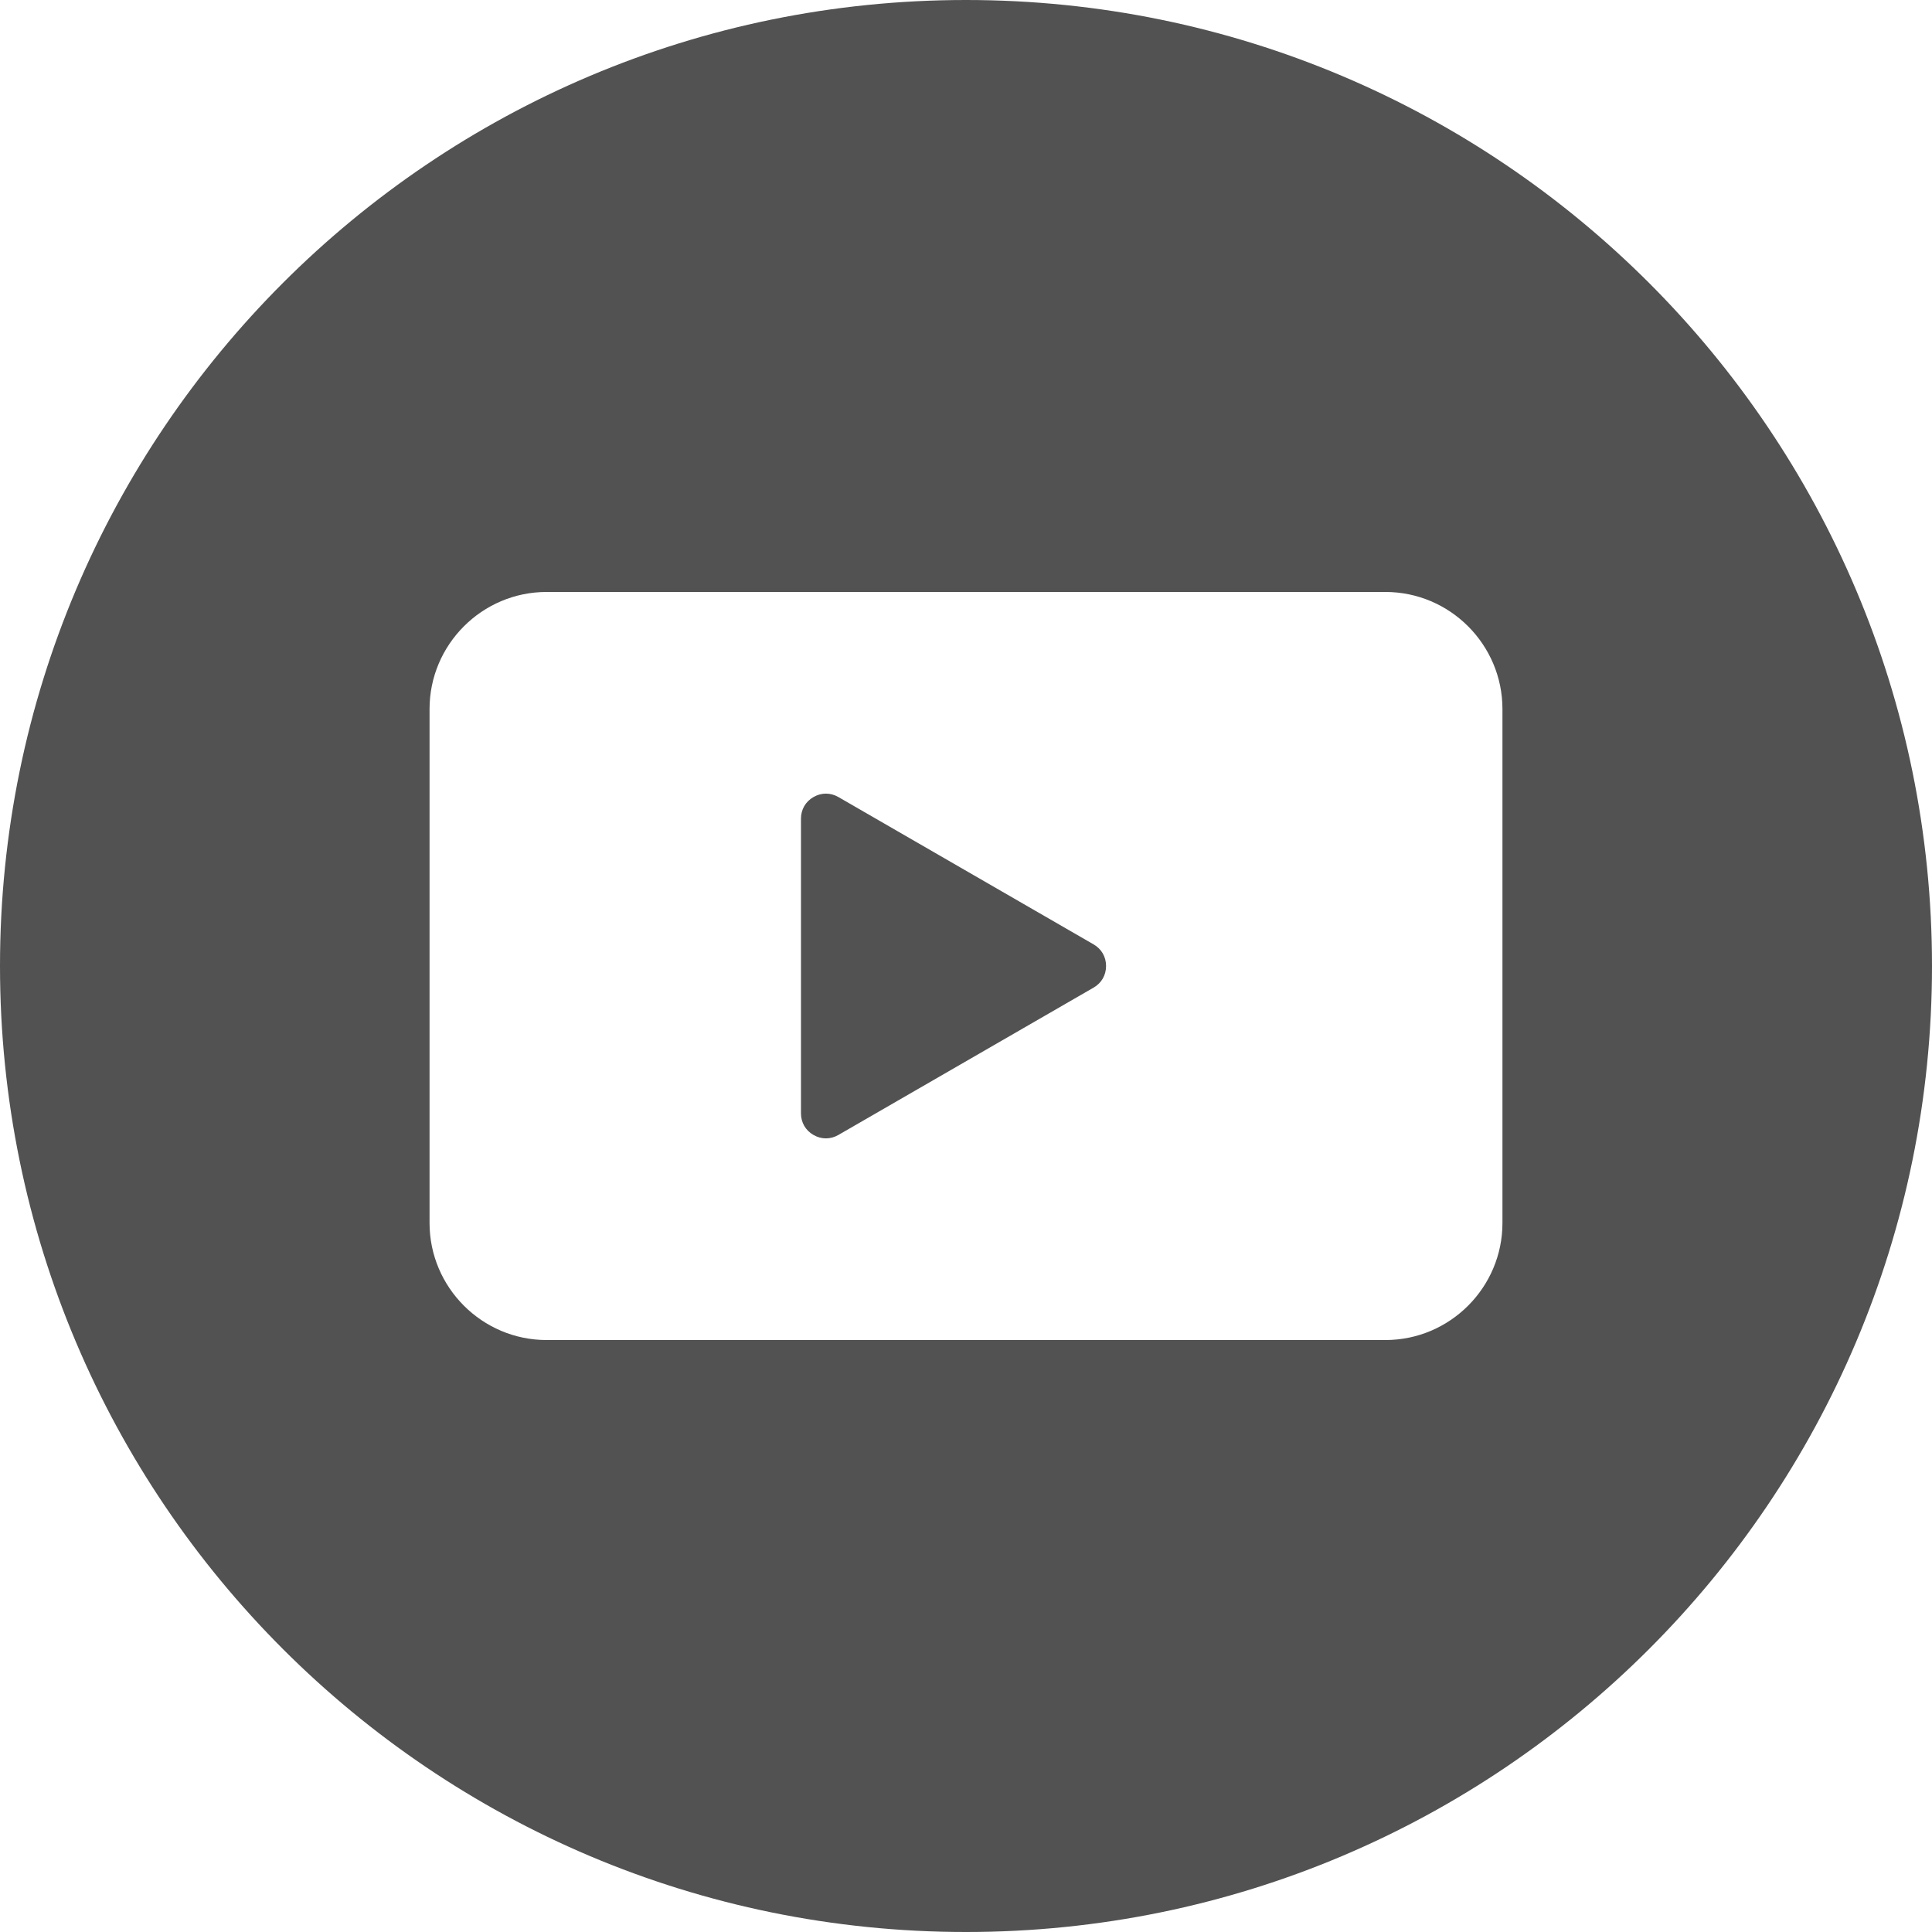 <?xml version="1.0" encoding="UTF-8"?> <svg xmlns="http://www.w3.org/2000/svg" xmlns:xlink="http://www.w3.org/1999/xlink" xmlns:svgjs="http://svgjs.dev/svgjs" id="Layer_1" height="300" viewBox="0 0 512 512" width="300" version="1.1"><g width="100%" height="100%" transform="matrix(1,0,0,1,0,0)"><path clip-rule="evenodd" d="m256 0c141.385 0 256 114.615 256 256s-114.615 256-256 256-256-114.615-256-256 114.615-256 256-256zm-111.147 156.876c-17.084 0-31.018 13.934-31.018 31.018v136.213c0 17.084 13.934 31.018 31.018 31.018h222.294c17.084 0 31.018-13.934 31.018-31.018v-136.213c0-17.084-13.934-31.018-31.018-31.018zm144.957 104.854c2.104-1.215 3.309-3.301 3.309-5.73 0-2.43-1.205-4.516-3.309-5.73l-67.62-39.04c-2.104-1.215-4.512-1.215-6.617 0-2.104 1.215-3.308 3.301-3.308 5.73v78.08c0 2.43 1.204 4.516 3.308 5.73 2.104 1.215 4.513 1.215 6.617 0z" fill-rule="evenodd" fill="#525252" fill-opacity="1" data-original-color="#000000ff" stroke="none" stroke-opacity="1"></path></g></svg> 